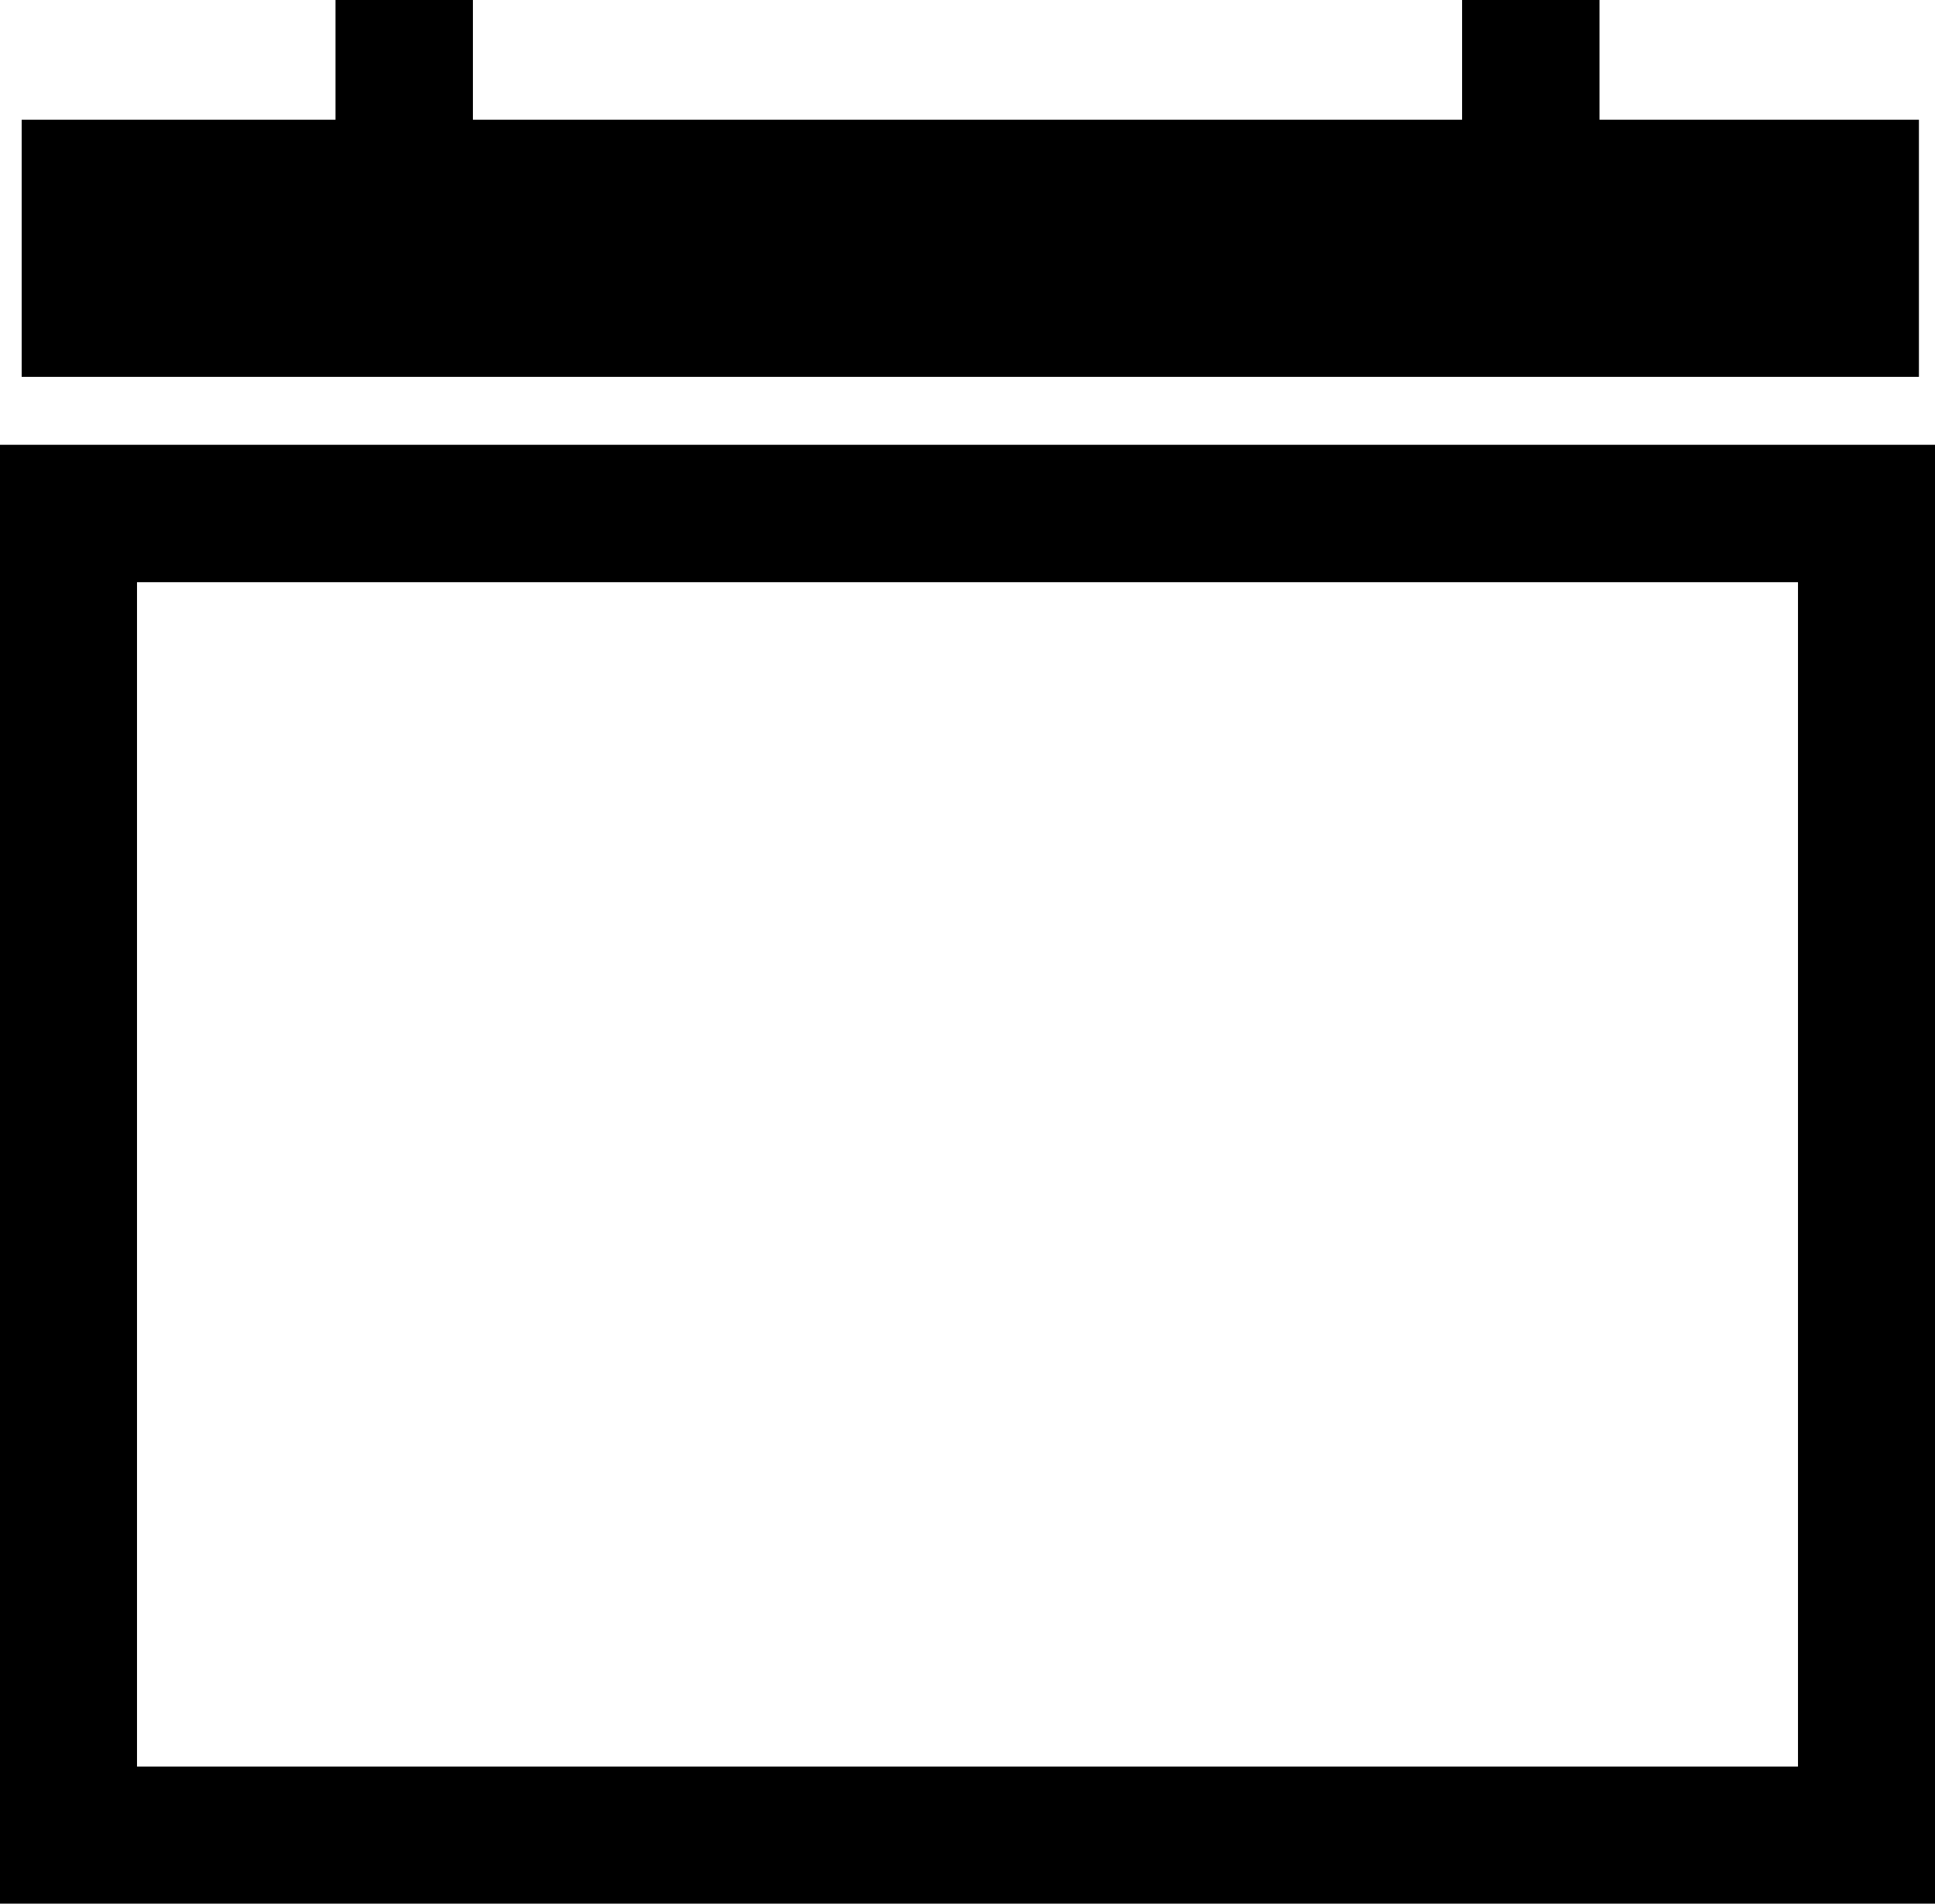<svg id="Capa_1" data-name="Capa 1" xmlns="http://www.w3.org/2000/svg" viewBox="0 0 24.08 23.69"><defs><style>.cls-1,.cls-2{fill:none;stroke:#000;stroke-miterlimit:10;}.cls-1{stroke-width:1.71px;}.cls-2{stroke-width:3.2px;}</style></defs><title>icono7</title><rect class="cls-1" x="0.85" y="6.39" width="22.38" height="16.45"/><line class="cls-2" x1="0.27" y1="3.09" x2="23.88" y2="3.09"/><line class="cls-1" x1="5.03" x2="5.03" y2="3.09"/><line class="cls-1" x1="19.05" x2="19.05" y2="3.09"/></svg>